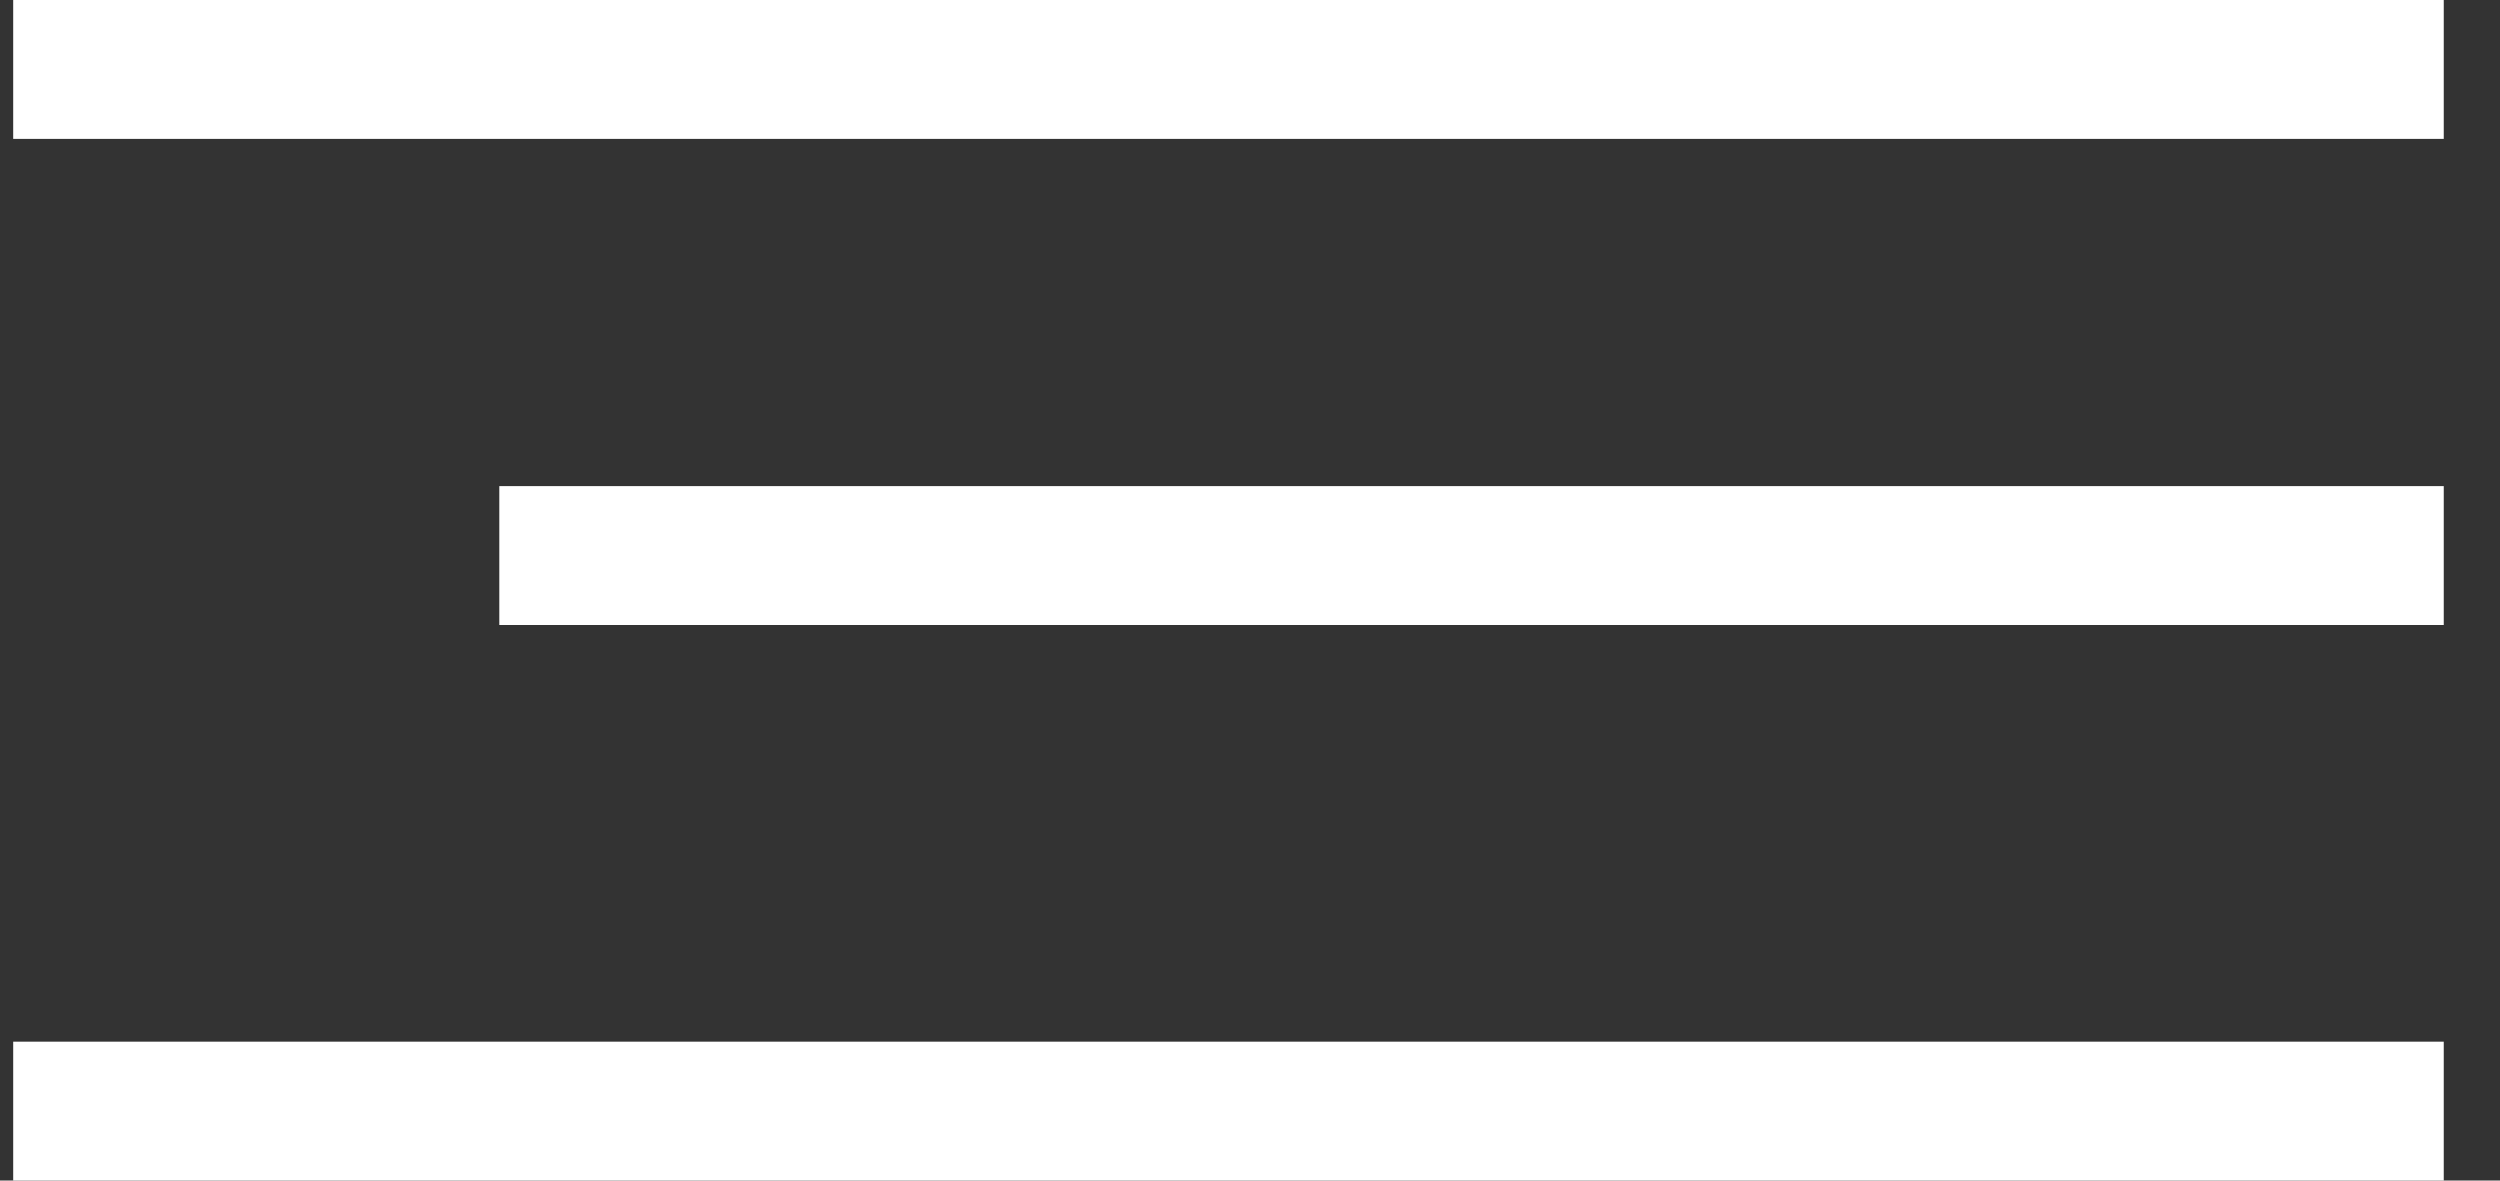 <?xml version="1.0" encoding="UTF-8"?> <svg xmlns="http://www.w3.org/2000/svg" width="36" height="17" viewBox="0 0 36 17" fill="none"><rect x="0" y="0" width="36" height="17" fill="#333333" stroke="none"/> <line x1="35.19" y1="1" x2="0.19" y2="1" stroke="white" stroke-width="2"></line> <line x1="35.19" y1="8" x2="7.19" y2="8" stroke="white" stroke-width="2"></line> <line x1="35.19" y1="16" x2="0.19" y2="16" stroke="white" stroke-width="2"></line> </svg> 